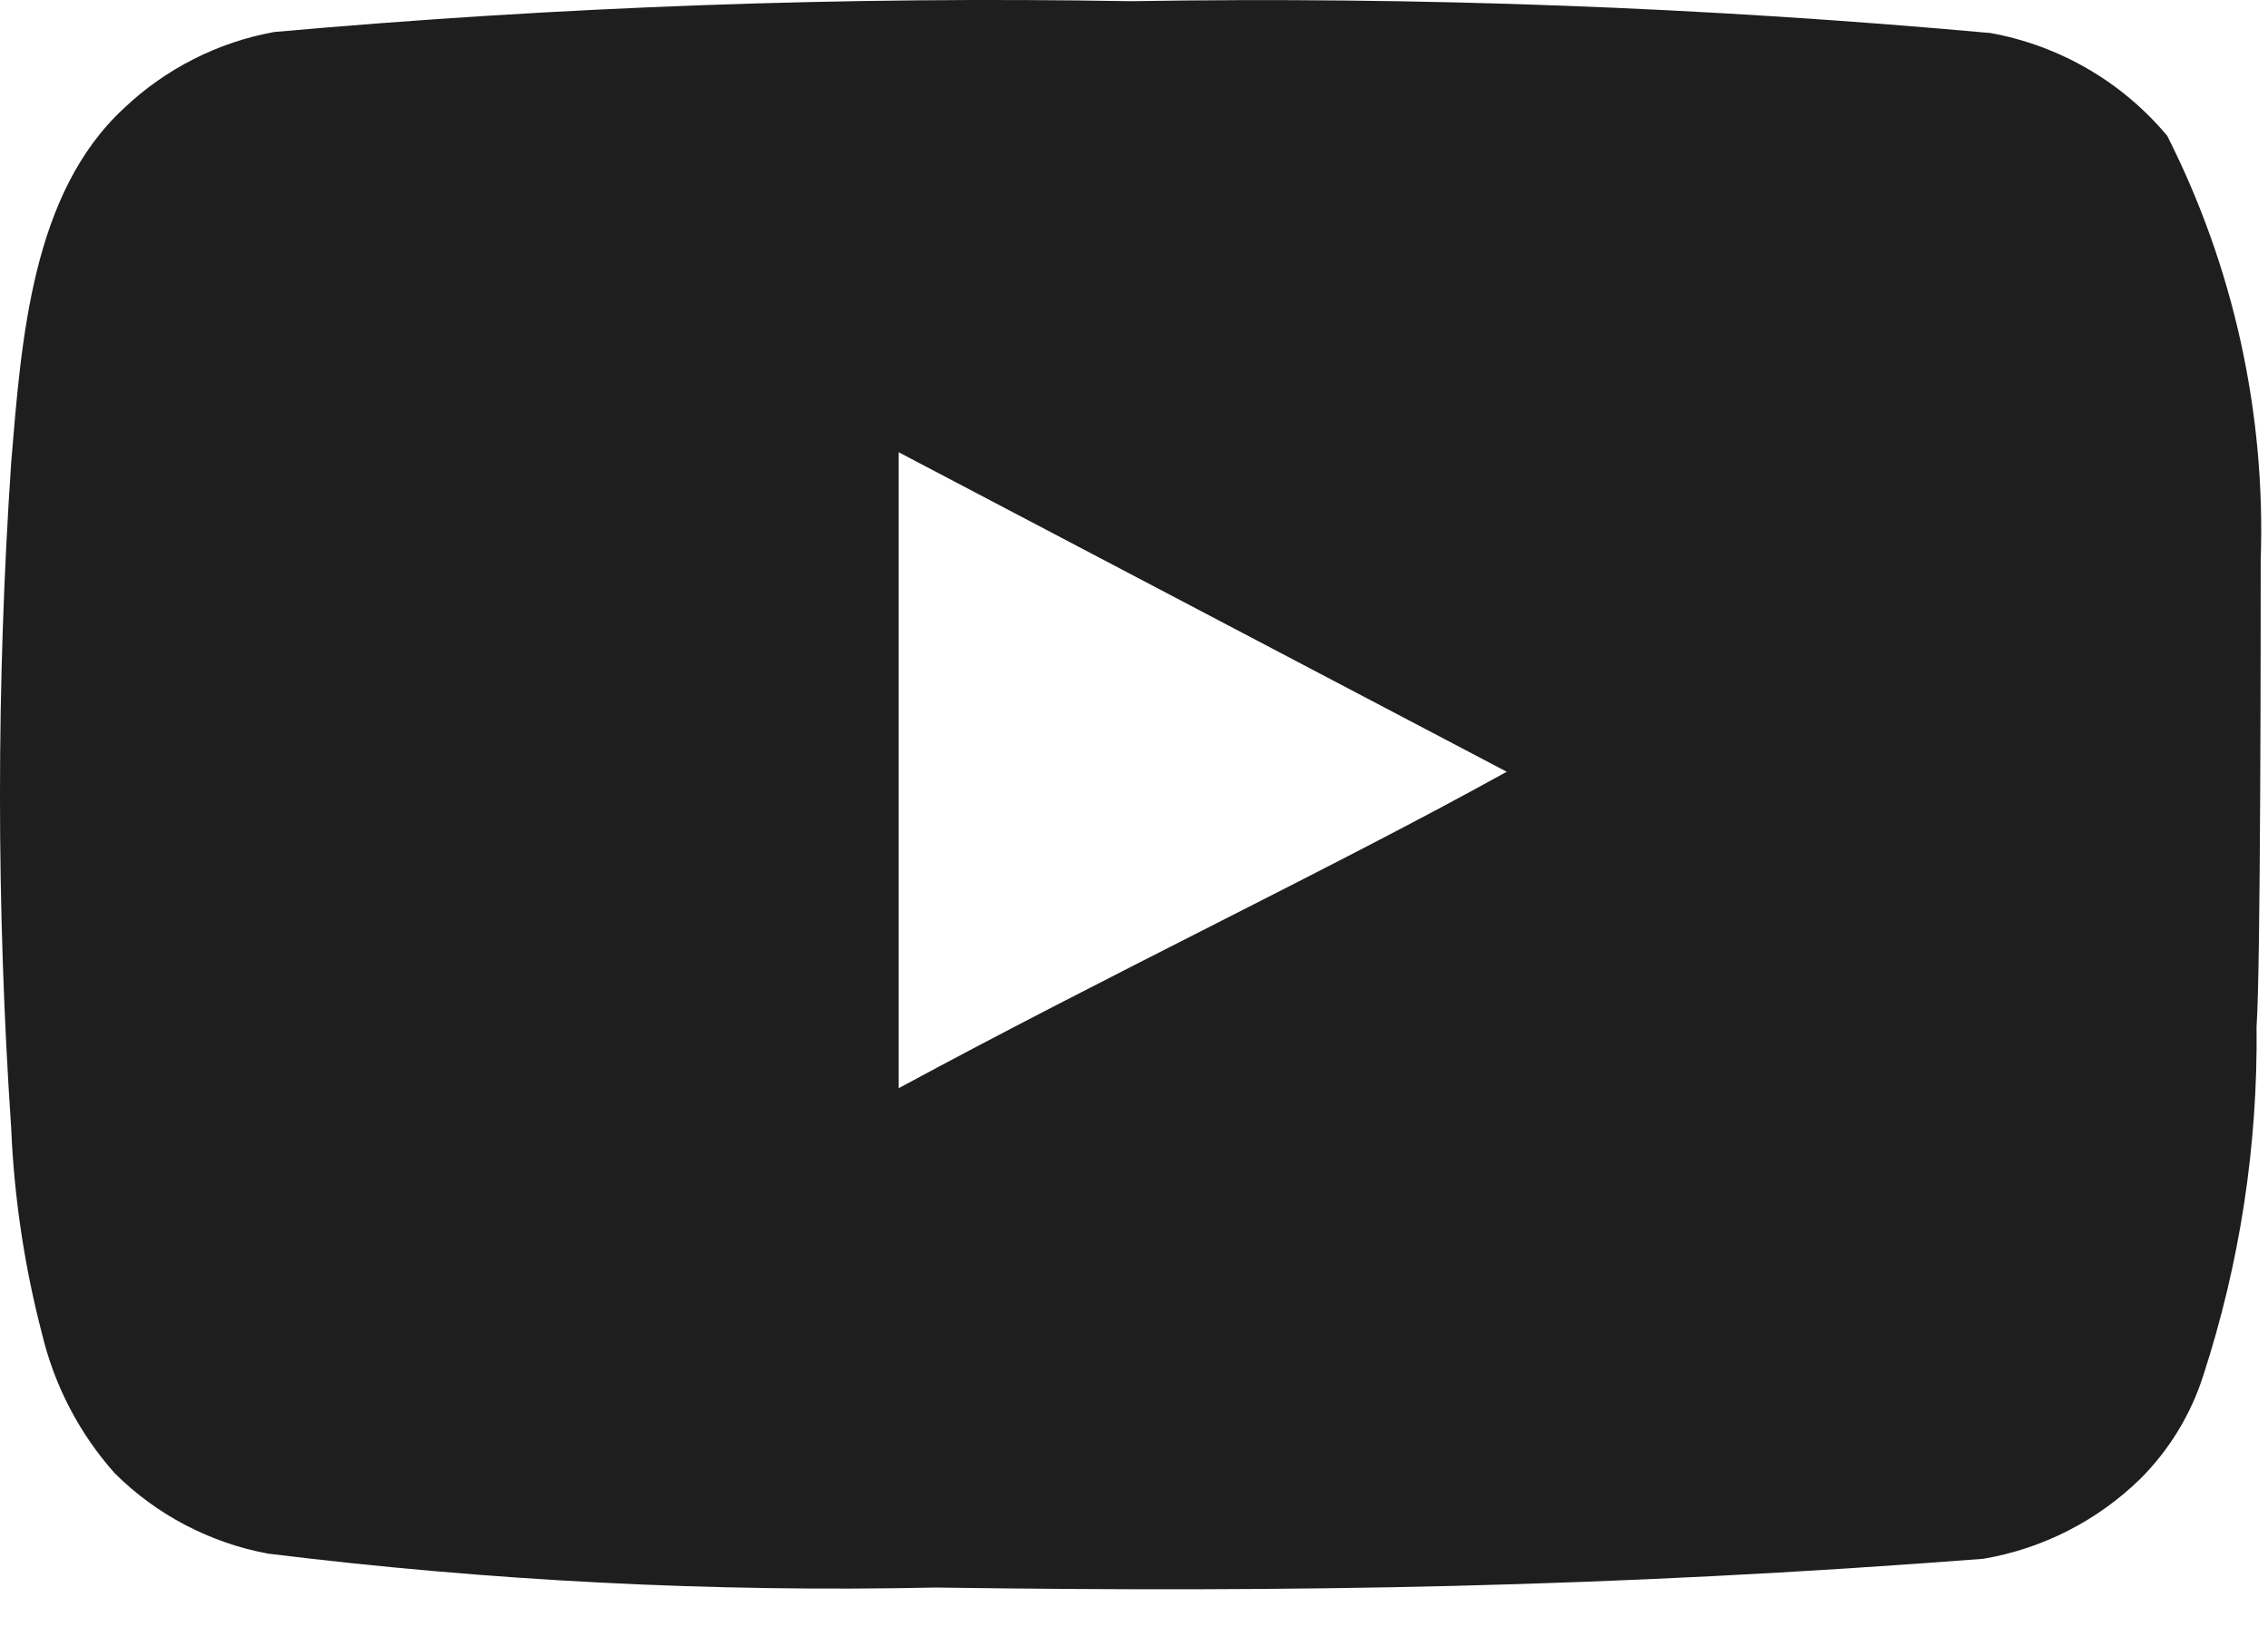 <?xml version="1.0" encoding="utf-8"?>
<svg xmlns="http://www.w3.org/2000/svg" fill="none" height="100%" overflow="visible" preserveAspectRatio="none" style="display: block;" viewBox="0 0 46 33" width="100%">
<path d="M45.852 11.358C45.955 8.376 45.303 5.416 43.956 2.754C43.042 1.661 41.774 0.924 40.373 0.67C34.576 0.144 28.755 -0.071 22.935 0.024C17.136 -0.076 11.336 0.133 5.56 0.649C4.418 0.857 3.361 1.393 2.518 2.191C0.643 3.92 0.435 6.879 0.227 9.379C-0.076 13.873 -0.076 18.384 0.227 22.878C0.287 24.286 0.496 25.682 0.852 27.045C1.103 28.097 1.611 29.071 2.331 29.878C3.179 30.719 4.261 31.285 5.435 31.503C9.927 32.058 14.452 32.288 18.977 32.191C26.268 32.295 32.664 32.191 40.227 31.608C41.43 31.403 42.542 30.836 43.414 29.983C43.998 29.399 44.433 28.685 44.685 27.899C45.43 25.613 45.796 23.22 45.768 20.816C45.852 19.649 45.852 12.608 45.852 11.358ZM18.227 22.066V9.17L30.56 15.649C27.102 17.566 22.539 19.733 18.227 22.066Z" fill="#1E1E1E" id="Vector"/>
</svg>
